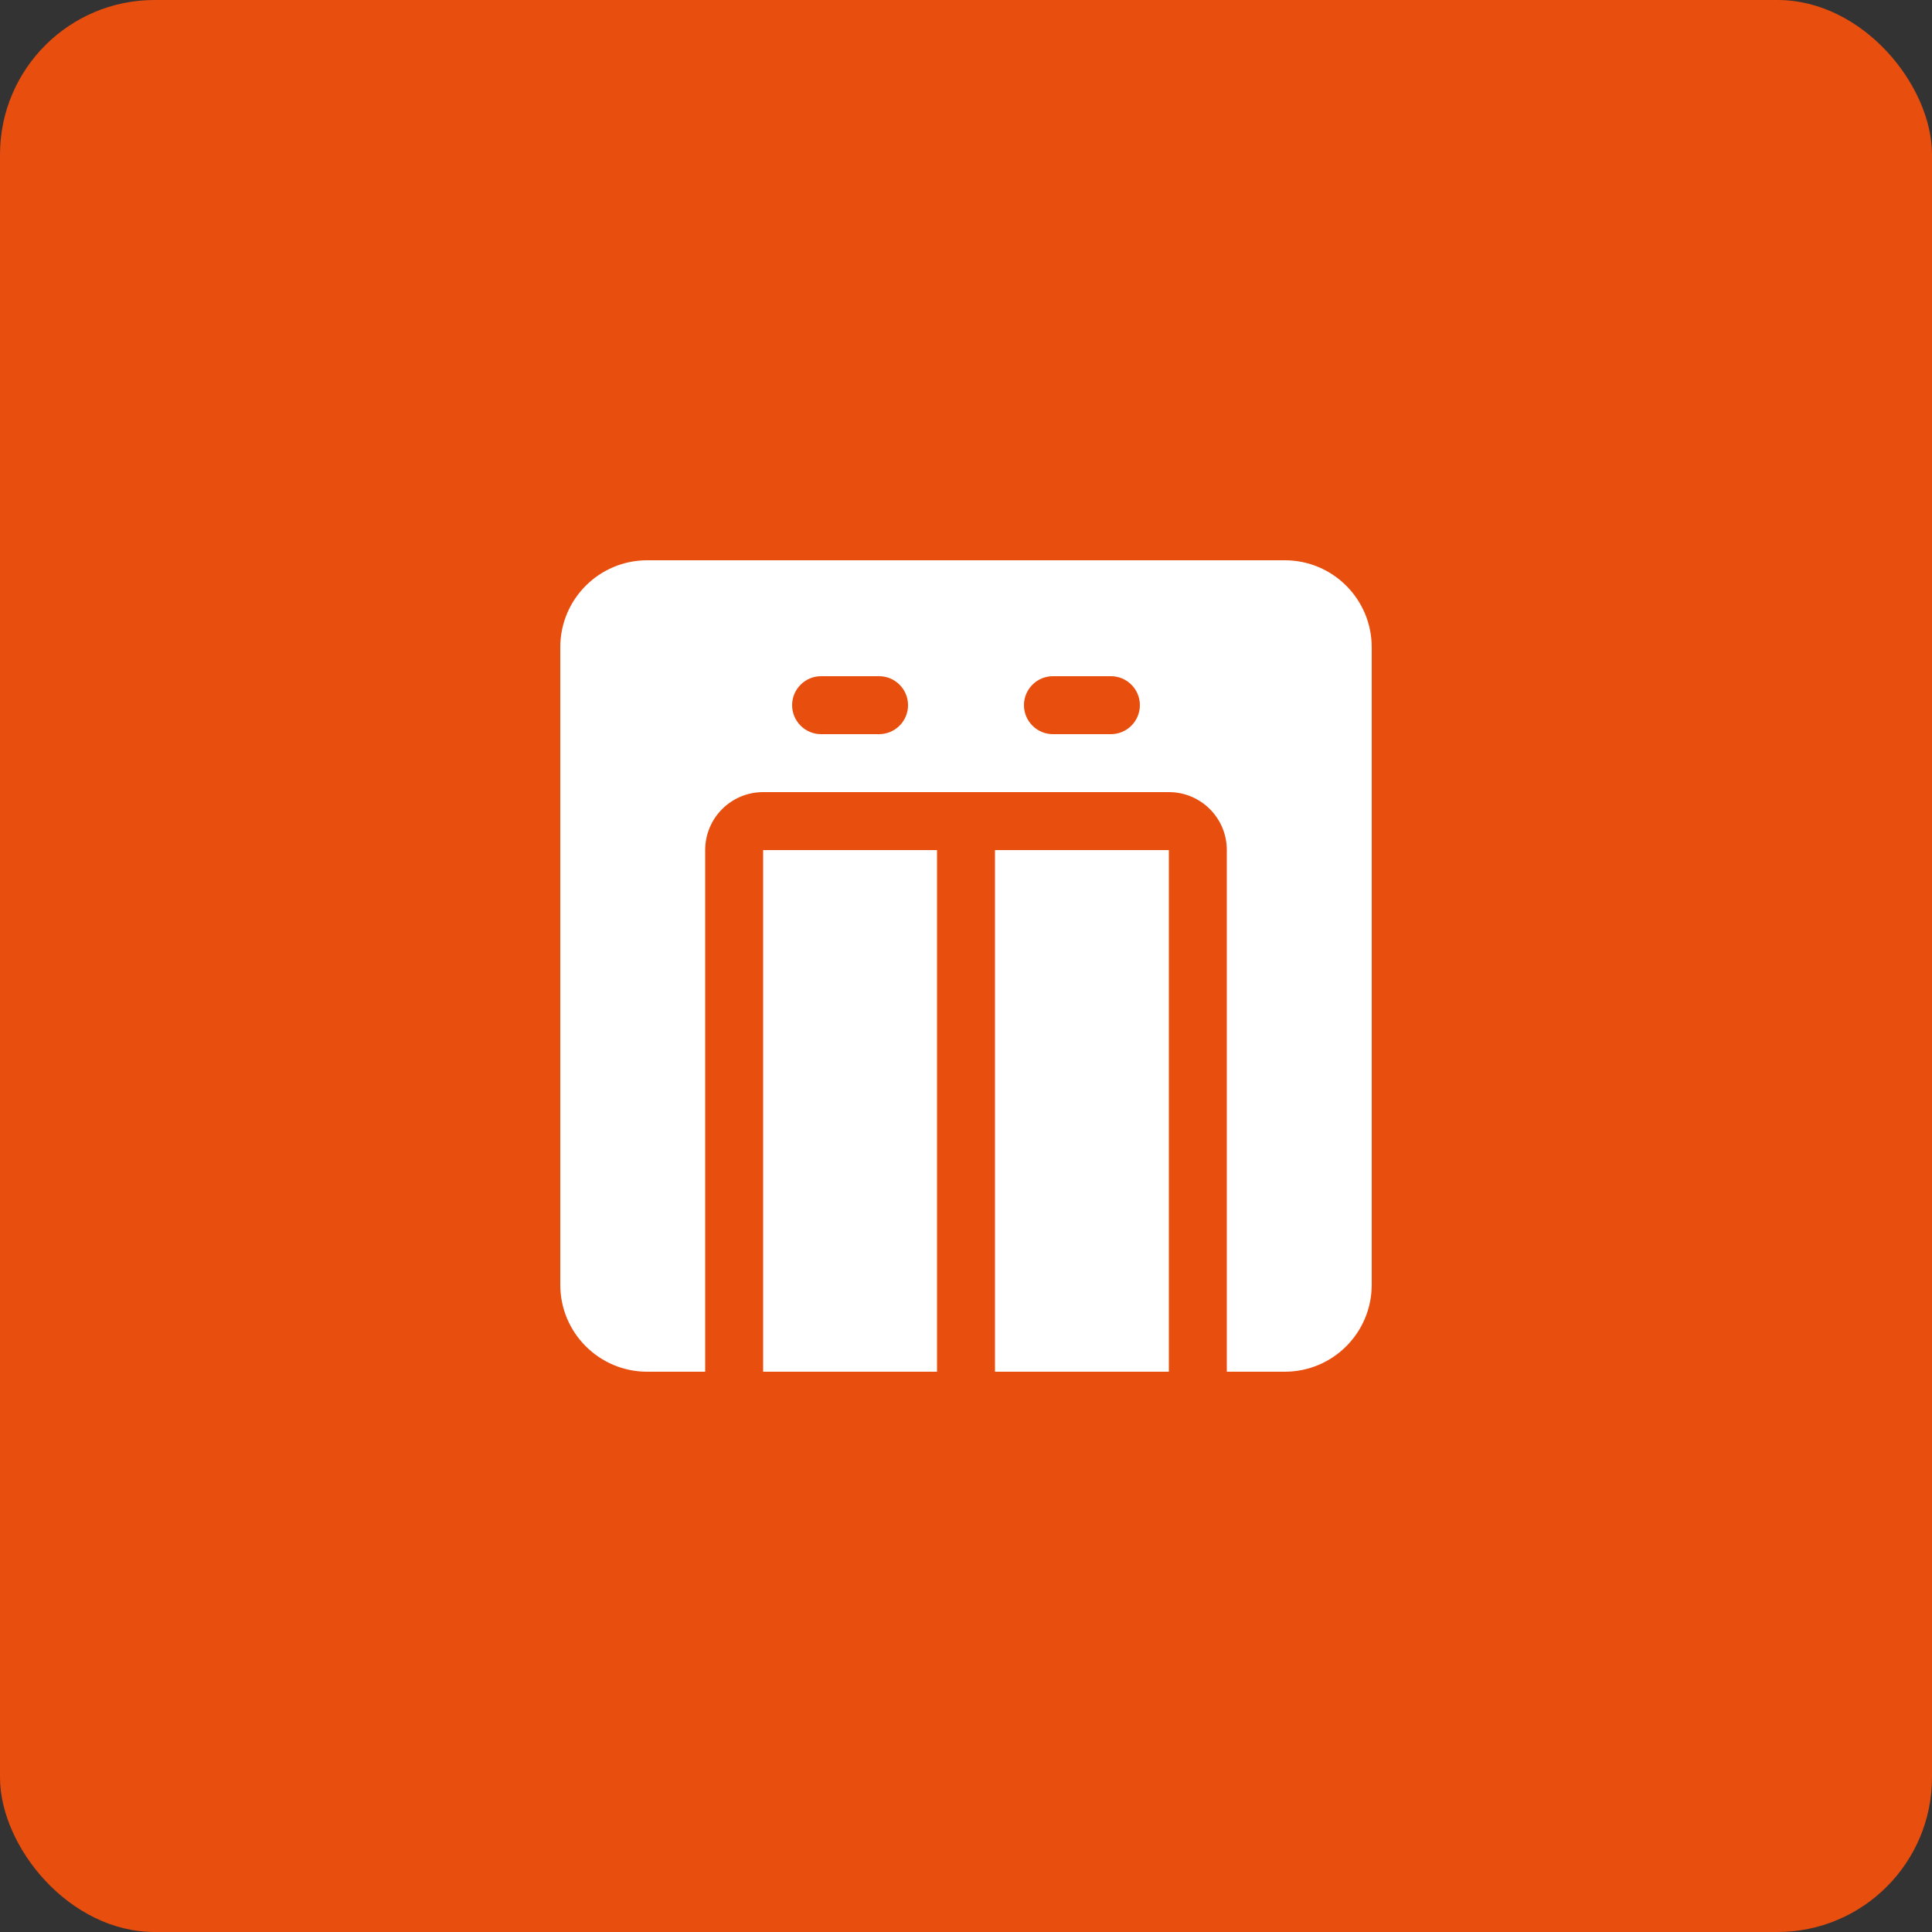 <?xml version="1.0" encoding="UTF-8"?> <svg xmlns="http://www.w3.org/2000/svg" width="50" height="50" viewBox="0 0 50 50" fill="none"><rect x="0" y="0" width="50" height="50" fill="#333333" stroke="none"/><rect width="50" height="50" rx="4" fill="#E84E0E"></rect><path fill-rule="evenodd" clip-rule="evenodd" d="M24.25 22H19.75V35.5H24.25V22ZM30.25 22H25.75V35.5H30.25V22ZM18.25 35.5V22C18.25 21.171 18.921 20.5 19.75 20.5H30.25C31.079 20.5 31.75 21.171 31.75 22V35.5H33.25C34.493 35.5 35.5 34.493 35.5 33.25V16.75C35.5 15.507 34.493 14.5 33.25 14.5H16.75C15.507 14.5 14.5 15.507 14.5 16.75V33.25C14.5 34.493 15.507 35.5 16.75 35.5H18.25ZM21.25 19H22.75C23.164 19 23.5 18.664 23.5 18.25C23.5 17.836 23.164 17.5 22.75 17.5H21.25C20.836 17.5 20.5 17.836 20.5 18.25C20.5 18.664 20.836 19 21.25 19ZM27.25 19H28.75C29.164 19 29.5 18.664 29.5 18.25C29.5 17.836 29.164 17.5 28.75 17.5H27.25C26.836 17.5 26.5 17.836 26.5 18.25C26.5 18.664 26.836 19 27.25 19Z" fill="white"></path></svg> 